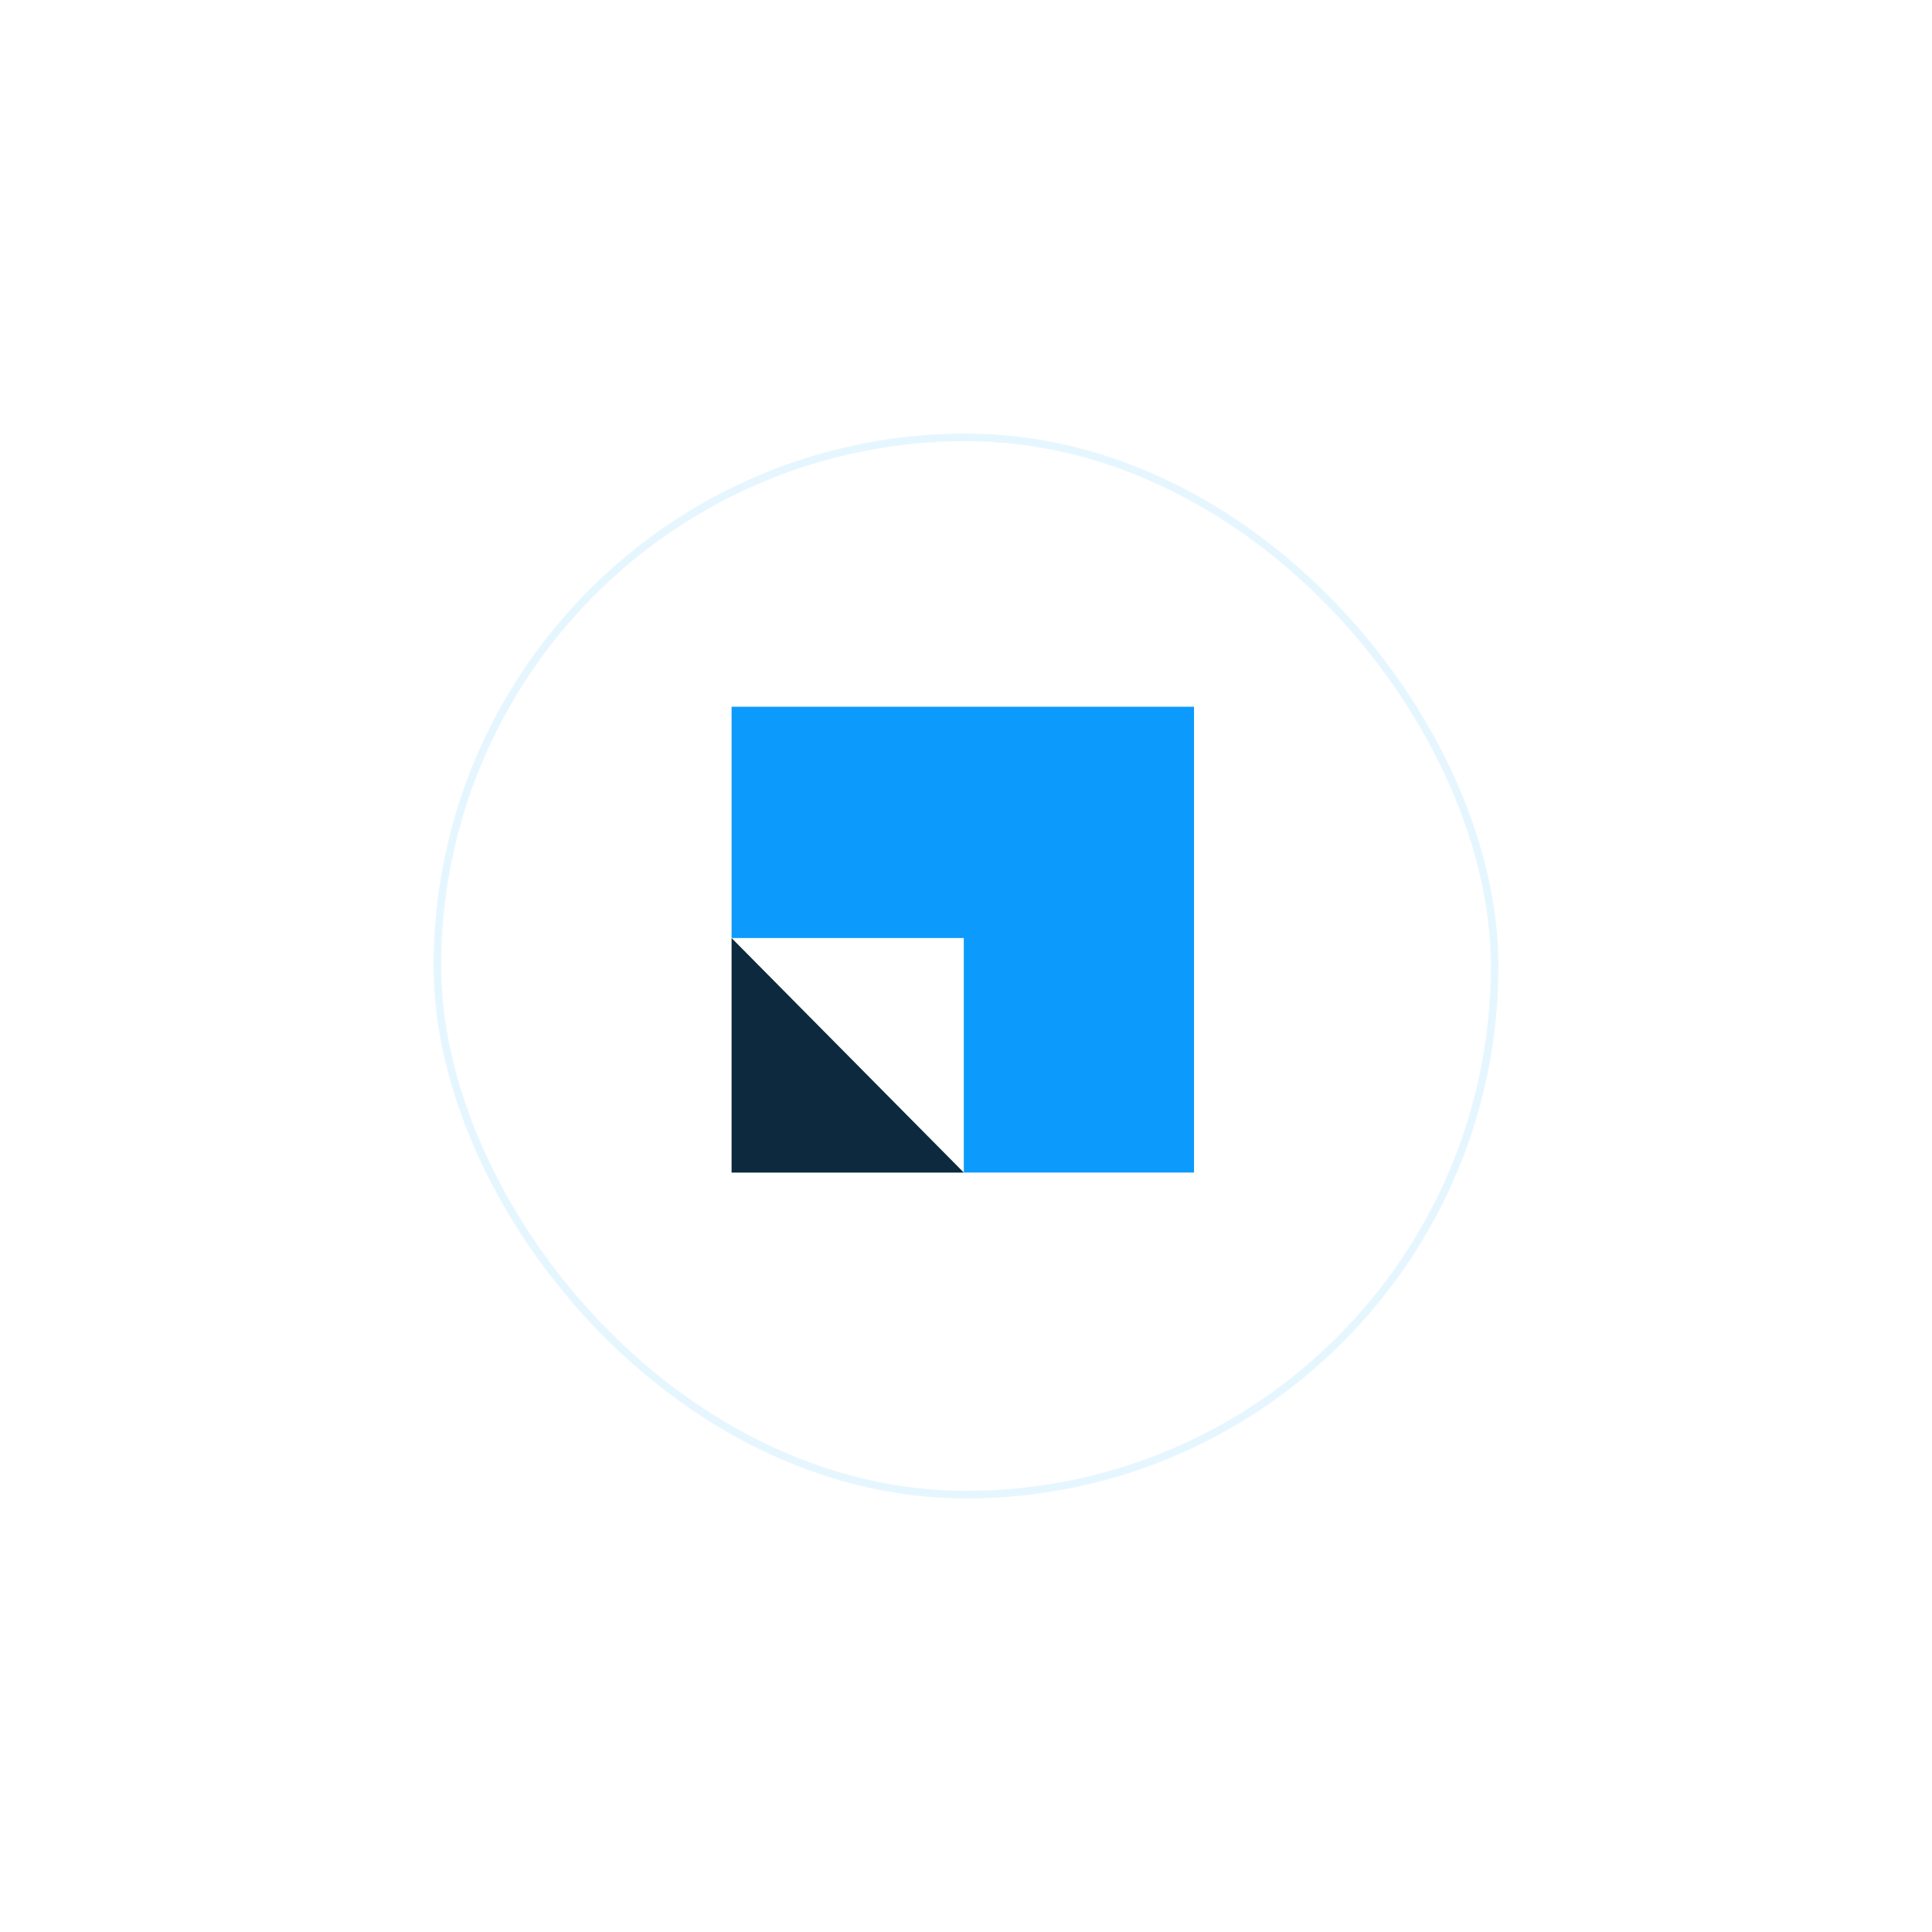 <?xml version="1.0" encoding="UTF-8"?> <svg xmlns="http://www.w3.org/2000/svg" width="254" height="254" viewBox="0 0 254 254" fill="none"><g filter="url(#filter0_d_81_292)"><rect x="57" y="53" width="140" height="140" rx="70" fill="white"></rect><rect x="57.5" y="53.5" width="139" height="139" rx="69.5" stroke="#E6F6FF"></rect></g><path d="M96.181 92.915V123.322H126.711V154.155H156.977V92.915H96.181Z" fill="#0C9AFC"></path><path d="M126.711 154.158H96.181V123.324L126.711 154.158Z" fill="#0C293D"></path><defs><filter id="filter0_d_81_292" x="0" y="0" width="254" height="254" filterUnits="userSpaceOnUse" color-interpolation-filters="sRGB"><feFlood flood-opacity="0" result="BackgroundImageFix"></feFlood><feColorMatrix in="SourceAlpha" type="matrix" values="0 0 0 0 0 0 0 0 0 0 0 0 0 0 0 0 0 0 127 0" result="hardAlpha"></feColorMatrix><feOffset dy="4"></feOffset><feGaussianBlur stdDeviation="28.5"></feGaussianBlur><feComposite in2="hardAlpha" operator="out"></feComposite><feColorMatrix type="matrix" values="0 0 0 0 0 0 0 0 0 0.251 0 0 0 0 0.875 0 0 0 0.08 0"></feColorMatrix><feBlend mode="normal" in2="BackgroundImageFix" result="effect1_dropShadow_81_292"></feBlend><feBlend mode="normal" in="SourceGraphic" in2="effect1_dropShadow_81_292" result="shape"></feBlend></filter></defs></svg> 